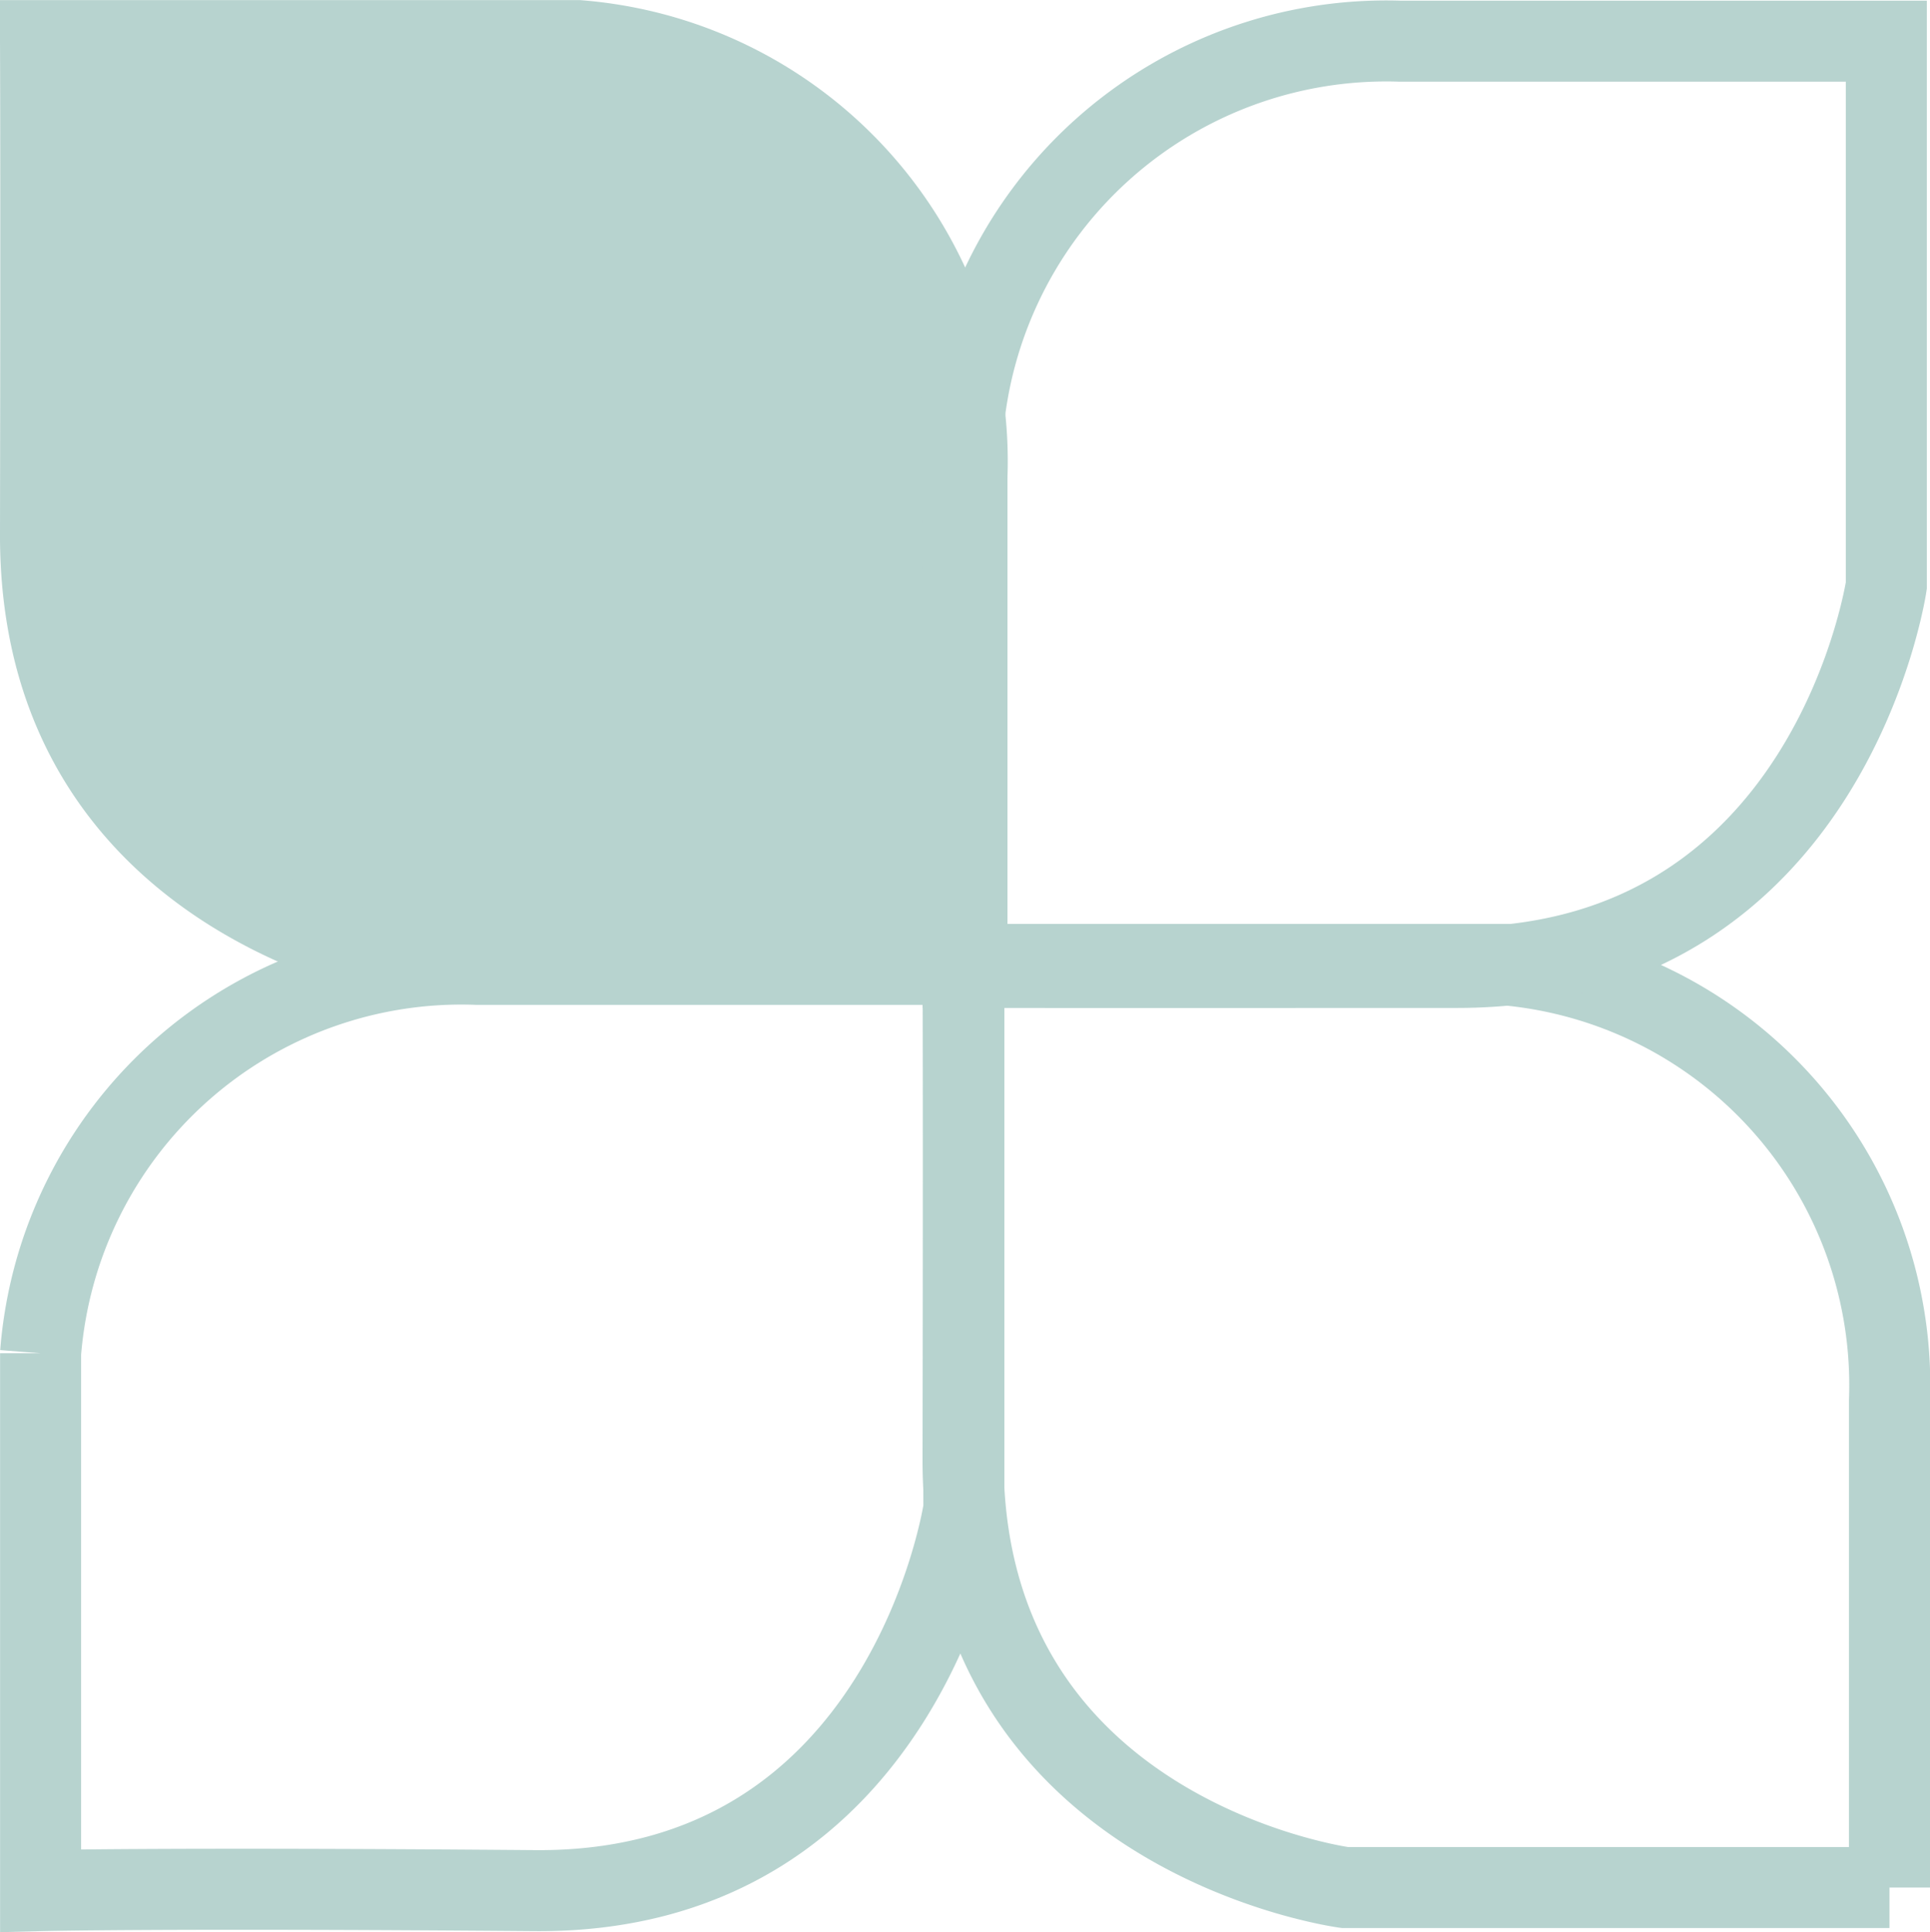 <svg xmlns="http://www.w3.org/2000/svg" width="23.818" height="23.849"><g data-name="Group 102" opacity=".285" stroke="#006256"><path data-name="Path 66" d="M23.318 23.298h-6.72s-4.721-.629-4.713-5.294 0-6.1 0-6.1h6.633a5.209 5.209 0 0 1 4.8 5.386v6.008Z" fill="none"/><path data-name="Path 75" d="M11.933 11.895h-6.72S.492 11.266.5 6.601s0-6.1 0-6.1h6.633a5.209 5.209 0 0 1 4.8 5.386v6.008Z" fill="#006256"/><path data-name="Path 68" d="M23.279.508v6.72s-.695 4.711-5.294 4.713-6.1 0-6.1 0l-.006-6.591A5.243 5.243 0 0 1 17.271.508h6.008Z" fill="none"/><path data-name="Path 69" d="M11.895 11.903v6.72s-.7 4.751-5.294 4.713-6.1 0-6.1 0v-6.633a5.209 5.209 0 0 1 5.386-4.8h6.008Z" fill="none"/></g></svg>